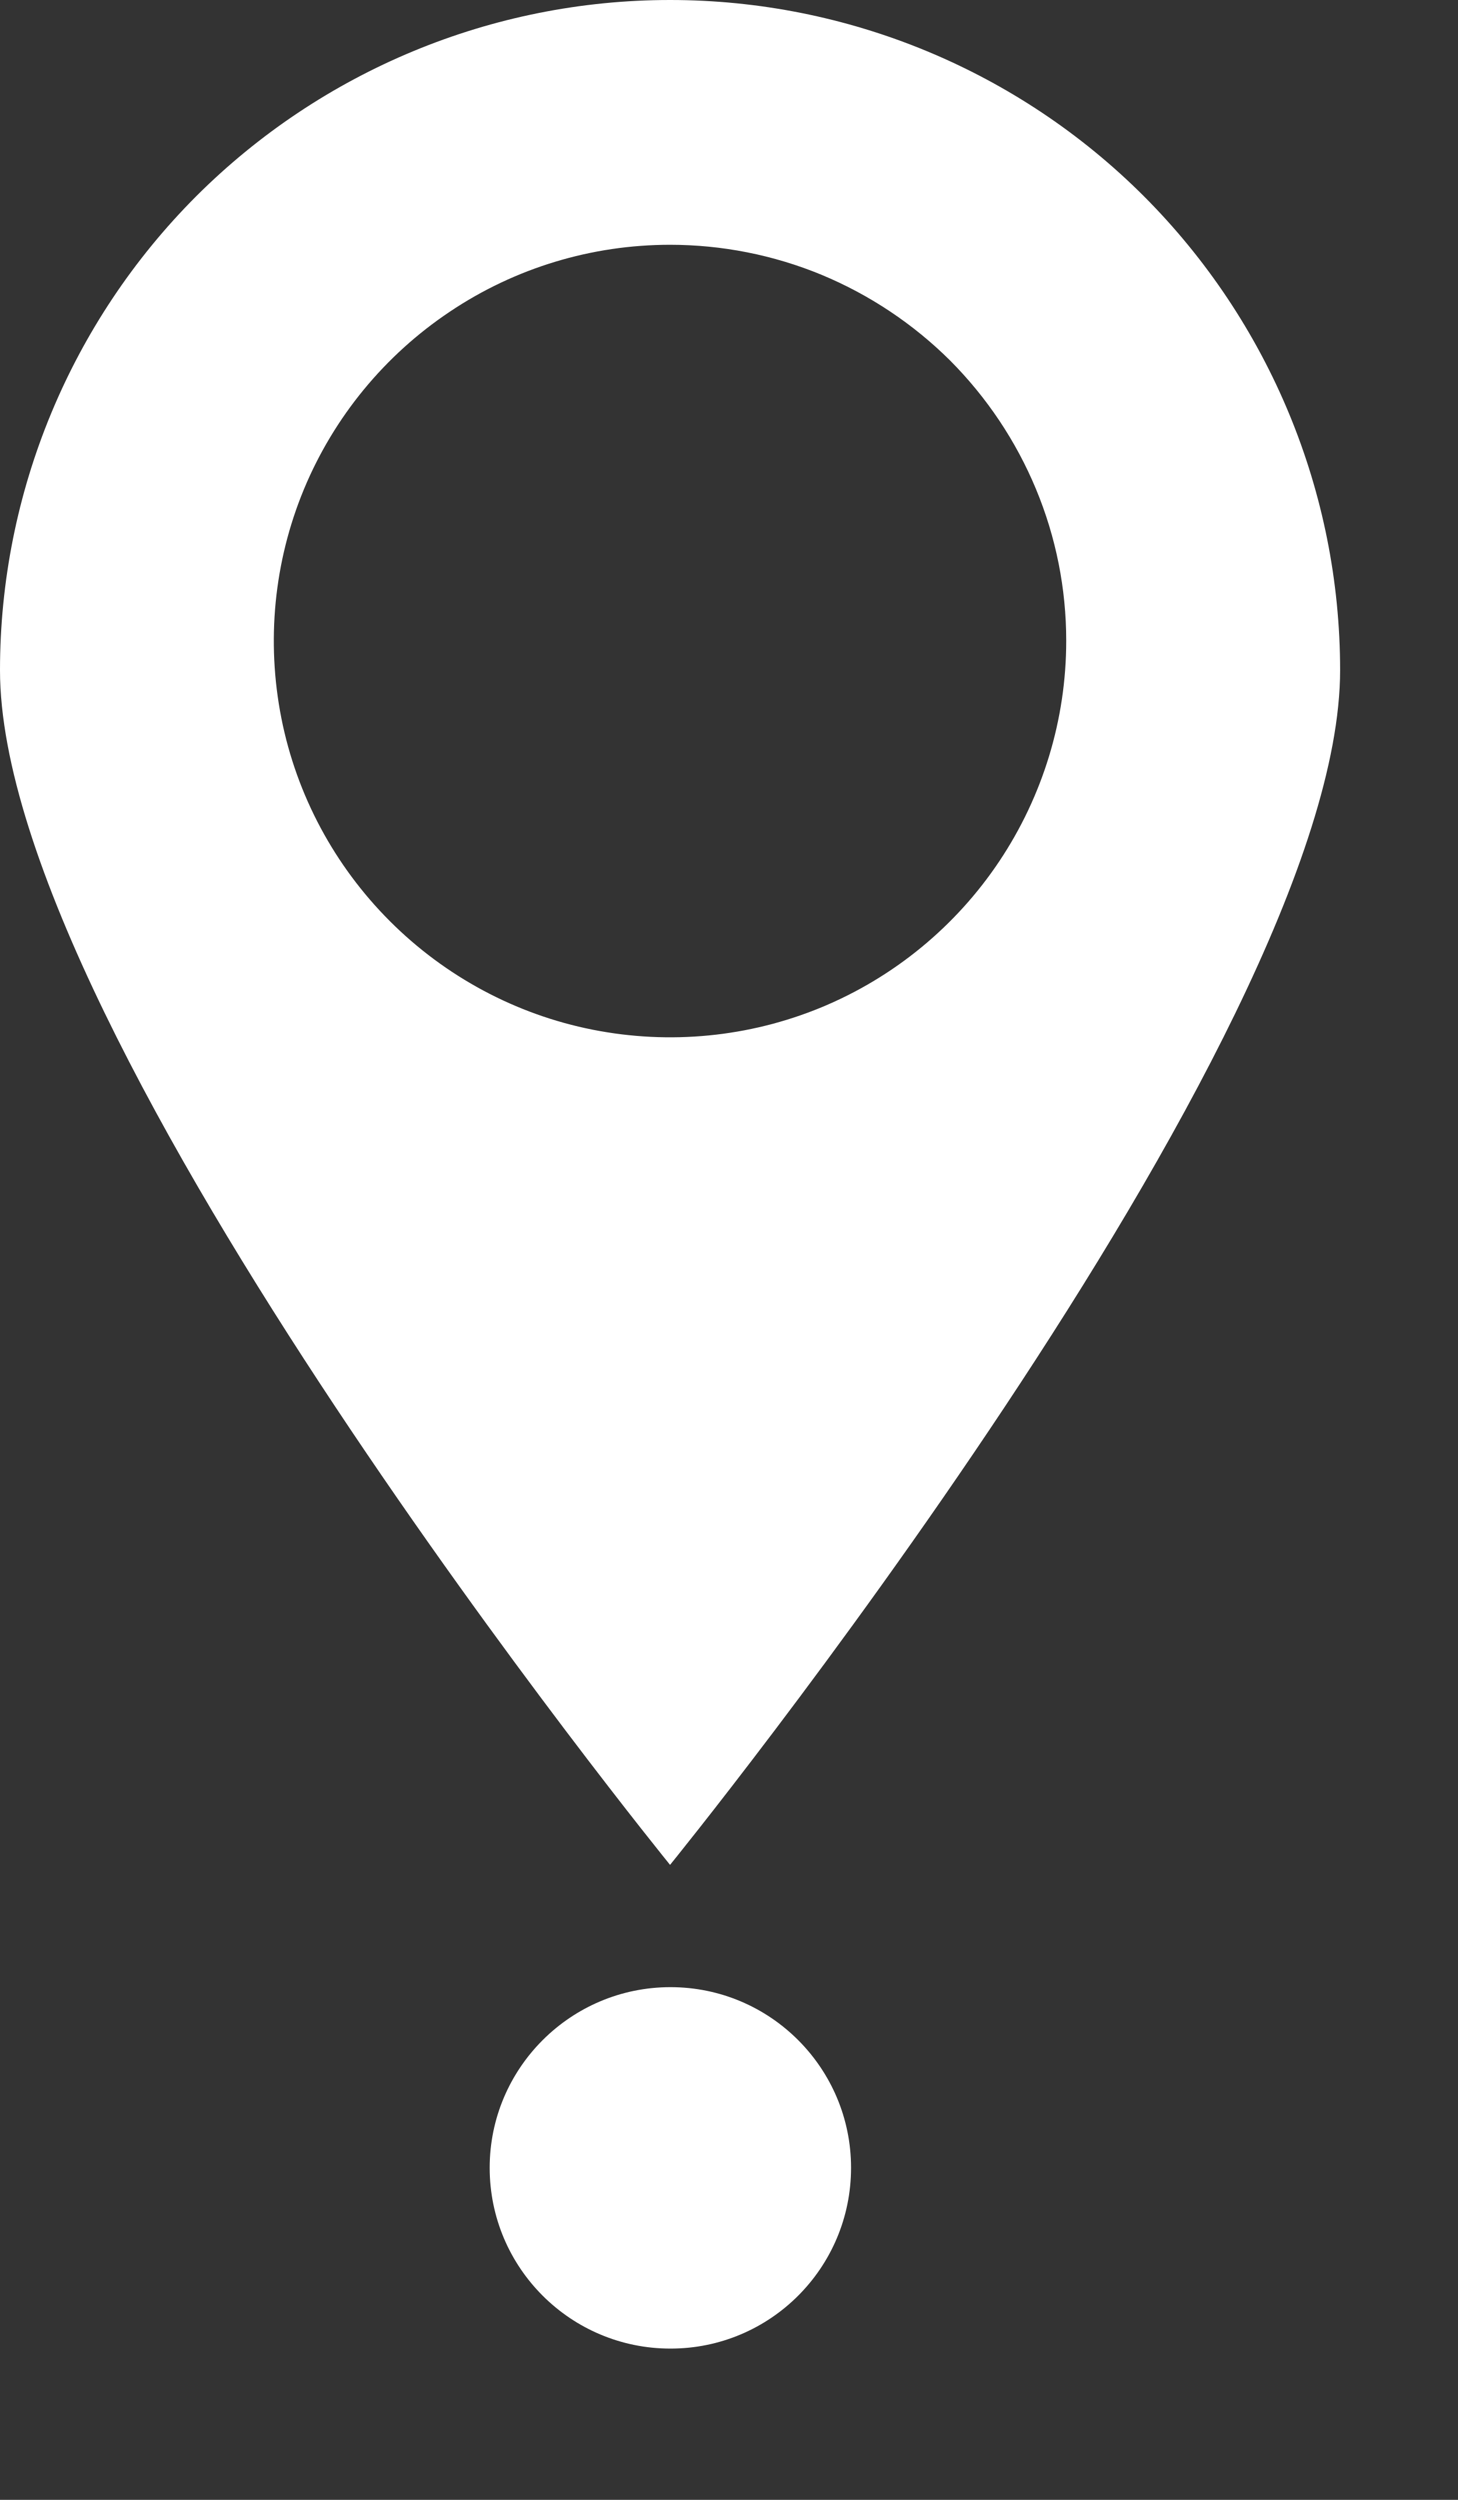 <?xml version="1.0" encoding="UTF-8"?> <svg xmlns="http://www.w3.org/2000/svg" width="7" height="12" viewBox="0 0 7 12" fill="none"><rect x="0" y="0" width="7" height="12" fill="#333333" stroke="none"/><path fill-rule="evenodd" clip-rule="evenodd" d="M3.217 8.952C3.217 8.952 6.434 4.994 6.434 3.217C6.434 2.364 6.095 1.546 5.492 0.942C4.889 0.339 4.07 0 3.217 0C2.364 0 1.546 0.339 0.942 0.942C0.339 1.546 0 2.364 0 3.217C0 4.994 3.217 8.952 3.217 8.952ZM4.798 4.134C5.007 3.821 5.119 3.453 5.119 3.077V3.075C5.119 2.826 5.07 2.579 4.974 2.348C4.878 2.117 4.738 1.908 4.562 1.731C4.385 1.555 4.175 1.415 3.944 1.319C3.714 1.224 3.466 1.175 3.217 1.175C2.841 1.175 2.473 1.286 2.16 1.496C1.847 1.705 1.603 2.002 1.459 2.349C1.315 2.697 1.278 3.079 1.351 3.448C1.424 3.817 1.606 4.156 1.872 4.422C2.138 4.688 2.477 4.87 2.846 4.943C3.215 5.016 3.597 4.979 3.945 4.835C4.292 4.691 4.589 4.447 4.798 4.134Z" fill="white"></path><path d="M3.219 11.274C3.698 11.274 4.086 10.886 4.086 10.406C4.086 9.928 3.698 9.539 3.219 9.539C2.74 9.539 2.351 9.928 2.351 10.406C2.351 10.886 2.74 11.274 3.219 11.274Z" fill="white"></path></svg> 